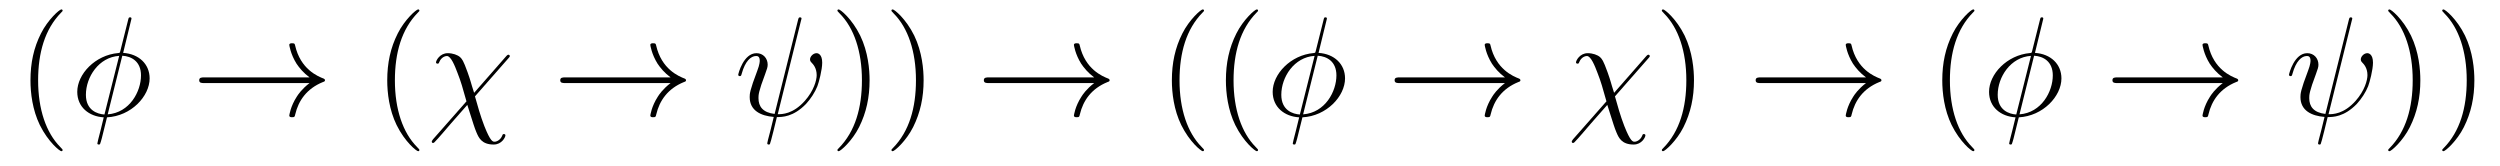 <?xml version='1.0' encoding='UTF-8'?>
<!-- This file was generated by dvisvgm 2.8.1 -->
<svg version='1.1' xmlns='http://www.w3.org/2000/svg' xmlns:xlink='http://www.w3.org/1999/xlink' width='211pt' height='14pt' viewBox='0 -14 211 14'>
<g id='page1'>
<g transform='matrix(1 0 0 -1 -127 650)'>
<path d='M132.285 651.335C132.285 651.371 132.285 651.395 132.082 651.598C130.887 652.806 130.217 654.778 130.217 657.217C130.217 659.536 130.779 661.532 132.166 662.943C132.285 663.05 132.285 663.074 132.285 663.11C132.285 663.182 132.225 663.206 132.177 663.206C132.022 663.206 131.042 662.345 130.456 661.173C129.847 659.966 129.572 658.687 129.572 657.217C129.572 656.152 129.739 654.73 130.36 653.451C131.066 652.017 132.046 651.239 132.177 651.239C132.225 651.239 132.285 651.263 132.285 651.335Z'/>
<path d='M138.099 662.428C138.099 662.536 138.015 662.536 137.979 662.536C137.872 662.536 137.86 662.512 137.812 662.309L137.166 659.739C137.13 659.583 137.119 659.572 137.107 659.56C137.095 659.536 137.011 659.524 136.987 659.524C135.027 659.356 133.521 657.742 133.521 656.248C133.521 654.957 134.513 654.168 135.756 654.097C135.66 653.726 135.576 653.343 135.481 652.973C135.314 652.339 135.218 651.945 135.218 651.897C135.218 651.873 135.218 651.801 135.337 651.801C135.373 651.801 135.421 651.801 135.445 651.849C135.469 651.873 135.541 652.16 135.589 652.315L136.031 654.097C138.075 654.204 139.629 655.878 139.629 657.384C139.629 658.591 138.72 659.452 137.394 659.536L138.099 662.428ZM137.322 659.297C138.111 659.249 138.9 658.807 138.9 657.635C138.9 656.284 137.955 654.491 136.09 654.348L137.322 659.297ZM135.816 654.336C135.23 654.372 134.25 654.682 134.25 655.997C134.25 657.503 135.337 659.177 137.059 659.285L135.816 654.336Z'/>
<path d='M153.125 656.989C152.468 656.487 152.145 655.997 152.049 655.842C151.512 655.017 151.416 654.264 151.416 654.252C151.416 654.108 151.559 654.108 151.655 654.108C151.858 654.108 151.87 654.132 151.918 654.348C152.193 655.519 152.898 656.523 154.249 657.073C154.392 657.121 154.428 657.145 154.428 657.228S154.357 657.348 154.333 657.36C153.807 657.563 152.36 658.161 151.906 660.169C151.87 660.313 151.858 660.348 151.655 660.348C151.559 660.348 151.416 660.348 151.416 660.205C151.416 660.181 151.523 659.428 152.026 658.627C152.265 658.268 152.611 657.85 153.125 657.468H144.243C144.028 657.468 143.813 657.468 143.813 657.228C143.813 656.989 144.028 656.989 144.243 656.989H153.125Z'/>
<path d='M162.397 651.335C162.397 651.371 162.397 651.395 162.194 651.598C160.998 652.806 160.329 654.778 160.329 657.217C160.329 659.536 160.89 661.532 162.277 662.943C162.397 663.05 162.397 663.074 162.397 663.11C162.397 663.182 162.337 663.206 162.289 663.206C162.134 663.206 161.154 662.345 160.568 661.173C159.958 659.966 159.683 658.687 159.683 657.217C159.683 656.152 159.85 654.73 160.472 653.451C161.177 652.017 162.158 651.239 162.289 651.239C162.337 651.239 162.397 651.263 162.397 651.335Z'/>
<path d='M167.015 656.165C166.692 657.157 166.764 657.061 166.465 657.898C166.095 658.926 165.999 659.01 165.832 659.177C165.617 659.368 165.21 659.512 164.792 659.512C164.122 659.512 163.799 658.89 163.799 658.735C163.799 658.663 163.859 658.627 163.931 658.627C164.027 658.627 164.051 658.687 164.063 658.735C164.242 659.201 164.613 659.273 164.72 659.273C165.067 659.273 165.401 658.412 165.617 657.838C165.903 657.109 166.047 656.607 166.37 655.447L163.548 652.244C163.441 652.112 163.441 652.064 163.441 652.053C163.441 651.957 163.501 651.933 163.548 651.933C163.596 651.933 163.632 651.957 163.668 651.993C164.003 652.327 164.744 653.212 165.055 653.571L166.441 655.148C167.027 653.307 167.027 653.284 167.207 652.841C167.398 652.387 167.649 651.801 168.665 651.801C169.346 651.801 169.657 652.411 169.657 652.578C169.657 652.662 169.585 652.686 169.526 652.686C169.43 652.686 169.418 652.638 169.382 652.542C169.251 652.208 168.94 652.04 168.748 652.04C168.593 652.04 168.402 652.04 167.876 653.367C167.565 654.168 167.29 655.125 167.087 655.866L169.92 659.093C170.016 659.201 170.028 659.213 170.028 659.261C170.028 659.344 169.968 659.38 169.908 659.38C169.872 659.38 169.836 659.38 169.717 659.249L167.015 656.165Z'/>
<path d='M183.596 656.989C182.939 656.487 182.616 655.997 182.52 655.842C181.983 655.017 181.887 654.264 181.887 654.252C181.887 654.108 182.031 654.108 182.126 654.108C182.329 654.108 182.341 654.132 182.389 654.348C182.664 655.519 183.369 656.523 184.72 657.073C184.864 657.121 184.899 657.145 184.899 657.228S184.828 657.348 184.804 657.36C184.278 657.563 182.831 658.161 182.377 660.169C182.341 660.313 182.329 660.348 182.126 660.348C182.031 660.348 181.887 660.348 181.887 660.205C181.887 660.181 181.995 659.428 182.497 658.627C182.736 658.268 183.082 657.85 183.596 657.468H174.714C174.499 657.468 174.284 657.468 174.284 657.228C174.284 656.989 174.499 656.989 174.714 656.989H183.596Z'/>
<path d='M194.602 662.249C194.602 662.261 194.65 662.417 194.65 662.428C194.65 662.536 194.554 662.536 194.518 662.536C194.41 662.536 194.398 662.476 194.351 662.297L192.378 654.383C191.386 654.503 191.015 655.005 191.015 655.722C191.015 655.985 191.015 656.26 191.577 657.742C191.732 658.173 191.792 658.328 191.792 658.543C191.792 659.081 191.409 659.512 190.848 659.512C189.748 659.512 189.306 657.778 189.306 657.683C189.306 657.635 189.353 657.575 189.437 657.575C189.545 657.575 189.557 657.623 189.604 657.79C189.891 658.83 190.369 659.273 190.812 659.273C190.919 659.273 191.123 659.261 191.123 658.878C191.123 658.83 191.123 658.567 190.919 658.041C190.274 656.344 190.274 656.081 190.274 655.806C190.274 654.658 191.23 654.216 192.306 654.132C192.21 653.762 192.127 653.379 192.031 653.009C191.84 652.292 191.756 651.957 191.756 651.909C191.756 651.801 191.852 651.801 191.888 651.801C191.912 651.801 191.959 651.801 191.983 651.849C192.031 651.897 192.521 653.905 192.569 654.12C193.012 654.12 193.956 654.12 195.031 655.232C195.426 655.662 195.785 656.212 195.988 656.727C196.108 657.037 196.394 658.101 196.394 658.711C196.394 659.428 196.036 659.512 195.917 659.512C195.629 659.512 195.366 659.225 195.366 658.986C195.366 658.842 195.45 658.759 195.498 658.711C195.605 658.603 195.928 658.281 195.928 657.659C195.928 657.228 195.689 656.344 194.924 655.483C193.92 654.36 193 654.36 192.641 654.36L194.602 662.249Z'/>
<path d='M200.393 657.217C200.393 658.125 200.273 659.607 199.603 660.994C198.899 662.428 197.918 663.206 197.786 663.206C197.738 663.206 197.678 663.182 197.678 663.11C197.678 663.074 197.678 663.05 197.882 662.847C199.078 661.64 199.747 659.667 199.747 657.228C199.747 654.909 199.186 652.913 197.798 651.502C197.678 651.395 197.678 651.371 197.678 651.335C197.678 651.263 197.738 651.239 197.786 651.239C197.941 651.239 198.922 652.1 199.508 653.272C200.118 654.491 200.393 655.782 200.393 657.217ZM204.953 657.217C204.953 658.125 204.833 659.607 204.163 660.994C203.458 662.428 202.478 663.206 202.346 663.206C202.298 663.206 202.238 663.182 202.238 663.11C202.238 663.074 202.238 663.05 202.442 662.847C203.638 661.64 204.307 659.667 204.307 657.228C204.307 654.909 203.746 652.913 202.358 651.502C202.238 651.395 202.238 651.371 202.238 651.335C202.238 651.263 202.298 651.239 202.346 651.239C202.501 651.239 203.482 652.1 204.068 653.272C204.678 654.491 204.953 655.782 204.953 657.217Z'/>
<path d='M219.348 656.989C218.69 656.487 218.368 655.997 218.273 655.842C217.734 655.017 217.639 654.264 217.639 654.252C217.639 654.108 217.782 654.108 217.878 654.108C218.081 654.108 218.093 654.132 218.141 654.348C218.416 655.519 219.121 656.523 220.472 657.073C220.615 657.121 220.651 657.145 220.651 657.228S220.579 657.348 220.555 657.36C220.03 657.563 218.584 658.161 218.129 660.169C218.093 660.313 218.081 660.348 217.878 660.348C217.782 660.348 217.639 660.348 217.639 660.205C217.639 660.181 217.746 659.428 218.249 658.627C218.488 658.268 218.834 657.85 219.348 657.468H210.467C210.251 657.468 210.036 657.468 210.036 657.228C210.036 656.989 210.251 656.989 210.467 656.989H219.348Z'/>
<path d='M228.619 651.335C228.619 651.371 228.619 651.395 228.416 651.598C227.221 652.806 226.552 654.778 226.552 657.217C226.552 659.536 227.113 661.532 228.5 662.943C228.619 663.05 228.619 663.074 228.619 663.11C228.619 663.182 228.56 663.206 228.512 663.206C228.356 663.206 227.376 662.345 226.79 661.173C226.181 659.966 225.906 658.687 225.906 657.217C225.906 656.152 226.074 654.73 226.696 653.451C227.4 652.017 228.38 651.239 228.512 651.239C228.56 651.239 228.619 651.263 228.619 651.335ZM233.179 651.335C233.179 651.371 233.179 651.395 232.976 651.598C231.781 652.806 231.112 654.778 231.112 657.217C231.112 659.536 231.673 661.532 233.06 662.943C233.179 663.05 233.179 663.074 233.179 663.11C233.179 663.182 233.12 663.206 233.072 663.206C232.916 663.206 231.936 662.345 231.35 661.173C230.741 659.966 230.466 658.687 230.466 657.217C230.466 656.152 230.633 654.73 231.254 653.451C231.96 652.017 232.94 651.239 233.072 651.239C233.12 651.239 233.179 651.263 233.179 651.335Z'/>
<path d='M238.992 662.428C238.992 662.536 238.908 662.536 238.872 662.536C238.765 662.536 238.753 662.512 238.705 662.309L238.06 659.739C238.024 659.583 238.012 659.572 238 659.56C237.988 659.536 237.905 659.524 237.881 659.524C235.92 659.356 234.414 657.742 234.414 656.248C234.414 654.957 235.406 654.168 236.65 654.097C236.554 653.726 236.47 653.343 236.374 652.973C236.207 652.339 236.111 651.945 236.111 651.897C236.111 651.873 236.111 651.801 236.231 651.801C236.267 651.801 236.315 651.801 236.339 651.849C236.362 651.873 236.434 652.16 236.482 652.315L236.924 654.097C238.968 654.204 240.522 655.878 240.522 657.384C240.522 658.591 239.614 659.452 238.286 659.536L238.992 662.428ZM238.216 659.297C239.004 659.249 239.794 658.807 239.794 657.635C239.794 656.284 238.849 654.491 236.983 654.348L238.216 659.297ZM236.708 654.336C236.123 654.372 235.142 654.682 235.142 655.997C235.142 657.503 236.231 659.177 237.952 659.285L236.708 654.336Z'/>
<path d='M254.018 656.989C253.361 656.487 253.038 655.997 252.943 655.842C252.404 655.017 252.31 654.264 252.31 654.252C252.31 654.108 252.452 654.108 252.548 654.108C252.751 654.108 252.763 654.132 252.811 654.348C253.086 655.519 253.792 656.523 255.143 657.073C255.286 657.121 255.322 657.145 255.322 657.228S255.25 657.348 255.226 657.36C254.7 657.563 253.254 658.161 252.799 660.169C252.763 660.313 252.751 660.348 252.548 660.348C252.452 660.348 252.31 660.348 252.31 660.205C252.31 660.181 252.416 659.428 252.919 658.627C253.158 658.268 253.505 657.85 254.018 657.468H245.137C244.921 657.468 244.706 657.468 244.706 657.228C244.706 656.989 244.921 656.989 245.137 656.989H254.018Z'/>
<path d='M263.23 656.165C262.907 657.157 262.979 657.061 262.68 657.898C262.309 658.926 262.213 659.01 262.046 659.177C261.832 659.368 261.425 659.512 261.006 659.512C260.336 659.512 260.014 658.89 260.014 658.735C260.014 658.663 260.074 658.627 260.146 658.627C260.242 658.627 260.266 658.687 260.278 658.735C260.456 659.201 260.827 659.273 260.935 659.273C261.281 659.273 261.616 658.412 261.832 657.838C262.118 657.109 262.261 656.607 262.584 655.447L259.763 652.244C259.656 652.112 259.656 652.064 259.656 652.053C259.656 651.957 259.715 651.933 259.763 651.933S259.847 651.957 259.883 651.993C260.218 652.327 260.958 653.212 261.269 653.571L262.656 655.148C263.242 653.307 263.242 653.284 263.422 652.841C263.612 652.387 263.863 651.801 264.88 651.801C265.561 651.801 265.872 652.411 265.872 652.578C265.872 652.662 265.8 652.686 265.74 652.686C265.645 652.686 265.632 652.638 265.597 652.542C265.465 652.208 265.154 652.04 264.964 652.04C264.808 652.04 264.617 652.04 264.091 653.367C263.779 654.168 263.504 655.125 263.302 655.866L266.135 659.093C266.231 659.201 266.242 659.213 266.242 659.261C266.242 659.344 266.183 659.38 266.123 659.38C266.087 659.38 266.051 659.38 265.932 659.249L263.23 656.165Z'/>
<path d='M269.972 657.217C269.972 658.125 269.852 659.607 269.184 660.994C268.478 662.428 267.498 663.206 267.366 663.206C267.318 663.206 267.259 663.182 267.259 663.11C267.259 663.074 267.259 663.05 267.462 662.847C268.657 661.64 269.327 659.667 269.327 657.228C269.327 654.909 268.765 652.913 267.378 651.502C267.259 651.395 267.259 651.371 267.259 651.335C267.259 651.263 267.318 651.239 267.366 651.239C267.522 651.239 268.502 652.1 269.088 653.272C269.698 654.491 269.972 655.782 269.972 657.217Z'/>
<path d='M284.49 656.989C283.832 656.487 283.51 655.997 283.414 655.842C282.876 655.017 282.78 654.264 282.78 654.252C282.78 654.108 282.924 654.108 283.019 654.108C283.223 654.108 283.235 654.132 283.282 654.348C283.558 655.519 284.262 656.523 285.613 657.073C285.757 657.121 285.793 657.145 285.793 657.228S285.721 657.348 285.697 657.36C285.17 657.563 283.724 658.161 283.271 660.169C283.235 660.313 283.223 660.348 283.019 660.348C282.924 660.348 282.78 660.348 282.78 660.205C282.78 660.181 282.888 659.428 283.39 658.627C283.63 658.268 283.975 657.85 284.49 657.468H275.608C275.393 657.468 275.178 657.468 275.178 657.228C275.178 656.989 275.393 656.989 275.608 656.989H284.49Z'/>
<path d='M293.641 651.335C293.641 651.371 293.641 651.395 293.438 651.598C292.243 652.806 291.572 654.778 291.572 657.217C291.572 659.536 292.135 661.532 293.521 662.943C293.641 663.05 293.641 663.074 293.641 663.11C293.641 663.182 293.581 663.206 293.533 663.206C293.378 663.206 292.398 662.345 291.812 661.173C291.203 659.966 290.928 658.687 290.928 657.217C290.928 656.152 291.095 654.73 291.716 653.451C292.422 652.017 293.402 651.239 293.533 651.239C293.581 651.239 293.641 651.263 293.641 651.335Z'/>
<path d='M299.455 662.428C299.455 662.536 299.371 662.536 299.335 662.536C299.228 662.536 299.216 662.512 299.168 662.309L298.523 659.739C298.487 659.583 298.475 659.572 298.463 659.56C298.451 659.536 298.367 659.524 298.343 659.524C296.383 659.356 294.876 657.742 294.876 656.248C294.876 654.957 295.868 654.168 297.112 654.097C297.017 653.726 296.933 653.343 296.837 652.973C296.67 652.339 296.574 651.945 296.574 651.897C296.574 651.873 296.574 651.801 296.694 651.801C296.729 651.801 296.777 651.801 296.801 651.849C296.825 651.873 296.897 652.16 296.945 652.315L297.386 654.097C299.431 654.204 300.985 655.878 300.985 657.384C300.985 658.591 300.077 659.452 298.75 659.536L299.455 662.428ZM298.678 659.297C299.467 659.249 300.256 658.807 300.256 657.635C300.256 656.284 299.311 654.491 297.446 654.348L298.678 659.297ZM297.172 654.336C296.586 654.372 295.606 654.682 295.606 655.997C295.606 657.503 296.694 659.177 298.415 659.285L297.172 654.336Z'/>
<path d='M314.602 656.989C313.944 656.487 313.621 655.997 313.525 655.842C312.988 655.017 312.892 654.264 312.892 654.252C312.892 654.108 313.036 654.108 313.132 654.108C313.334 654.108 313.346 654.132 313.394 654.348C313.669 655.519 314.375 656.523 315.725 657.073C315.869 657.121 315.905 657.145 315.905 657.228S315.833 657.348 315.809 657.36C315.283 657.563 313.836 658.161 313.382 660.169C313.346 660.313 313.334 660.348 313.132 660.348C313.036 660.348 312.892 660.348 312.892 660.205C312.892 660.181 313 659.428 313.501 658.627C313.741 658.268 314.087 657.85 314.602 657.468H305.719C305.504 657.468 305.29 657.468 305.29 657.228C305.29 656.989 305.504 656.989 305.719 656.989H314.602Z'/>
<path d='M325.487 662.249C325.487 662.261 325.534 662.417 325.534 662.428C325.534 662.536 325.439 662.536 325.403 662.536C325.295 662.536 325.283 662.476 325.235 662.297L323.263 654.383C322.271 654.503 321.9 655.005 321.9 655.722C321.9 655.985 321.9 656.26 322.462 657.742C322.618 658.173 322.676 658.328 322.676 658.543C322.676 659.081 322.295 659.512 321.732 659.512C320.633 659.512 320.191 657.778 320.191 657.683C320.191 657.635 320.238 657.575 320.322 657.575C320.43 657.575 320.442 657.623 320.489 657.79C320.777 658.83 321.254 659.273 321.697 659.273C321.804 659.273 322.008 659.261 322.008 658.878C322.008 658.83 322.008 658.567 321.804 658.041C321.158 656.344 321.158 656.081 321.158 655.806C321.158 654.658 322.115 654.216 323.191 654.132C323.095 653.762 323.012 653.379 322.916 653.009C322.724 652.292 322.642 651.957 322.642 651.909C322.642 651.801 322.736 651.801 322.772 651.801C322.796 651.801 322.844 651.801 322.868 651.849C322.916 651.897 323.406 653.905 323.454 654.12C323.897 654.12 324.841 654.12 325.916 655.232C326.311 655.662 326.67 656.212 326.873 656.727C326.993 657.037 327.28 658.101 327.28 658.711C327.28 659.428 326.921 659.512 326.801 659.512C326.514 659.512 326.251 659.225 326.251 658.986C326.251 658.842 326.335 658.759 326.383 658.711C326.49 658.603 326.813 658.281 326.813 657.659C326.813 657.228 326.574 656.344 325.81 655.483C324.805 654.36 323.885 654.36 323.526 654.36L325.487 662.249Z'/>
<path d='M331.277 657.217C331.277 658.125 331.158 659.607 330.488 660.994C329.783 662.428 328.802 663.206 328.672 663.206C328.624 663.206 328.564 663.182 328.564 663.11C328.564 663.074 328.564 663.05 328.768 662.847C329.963 661.64 330.632 659.667 330.632 657.228C330.632 654.909 330.07 652.913 328.684 651.502C328.564 651.395 328.564 651.371 328.564 651.335C328.564 651.263 328.624 651.239 328.672 651.239C328.826 651.239 329.807 652.1 330.392 653.272C331.003 654.491 331.277 655.782 331.277 657.217ZM335.837 657.217C335.837 658.125 335.718 659.607 335.048 660.994C334.343 662.428 333.362 663.206 333.232 663.206C333.184 663.206 333.124 663.182 333.124 663.11C333.124 663.074 333.124 663.05 333.326 662.847C334.523 661.64 335.192 659.667 335.192 657.228C335.192 654.909 334.63 652.913 333.244 651.502C333.124 651.395 333.124 651.371 333.124 651.335C333.124 651.263 333.184 651.239 333.232 651.239C333.386 651.239 334.367 652.1 334.952 653.272C335.562 654.491 335.837 655.782 335.837 657.217Z'/>
</g>
</g>
</svg>